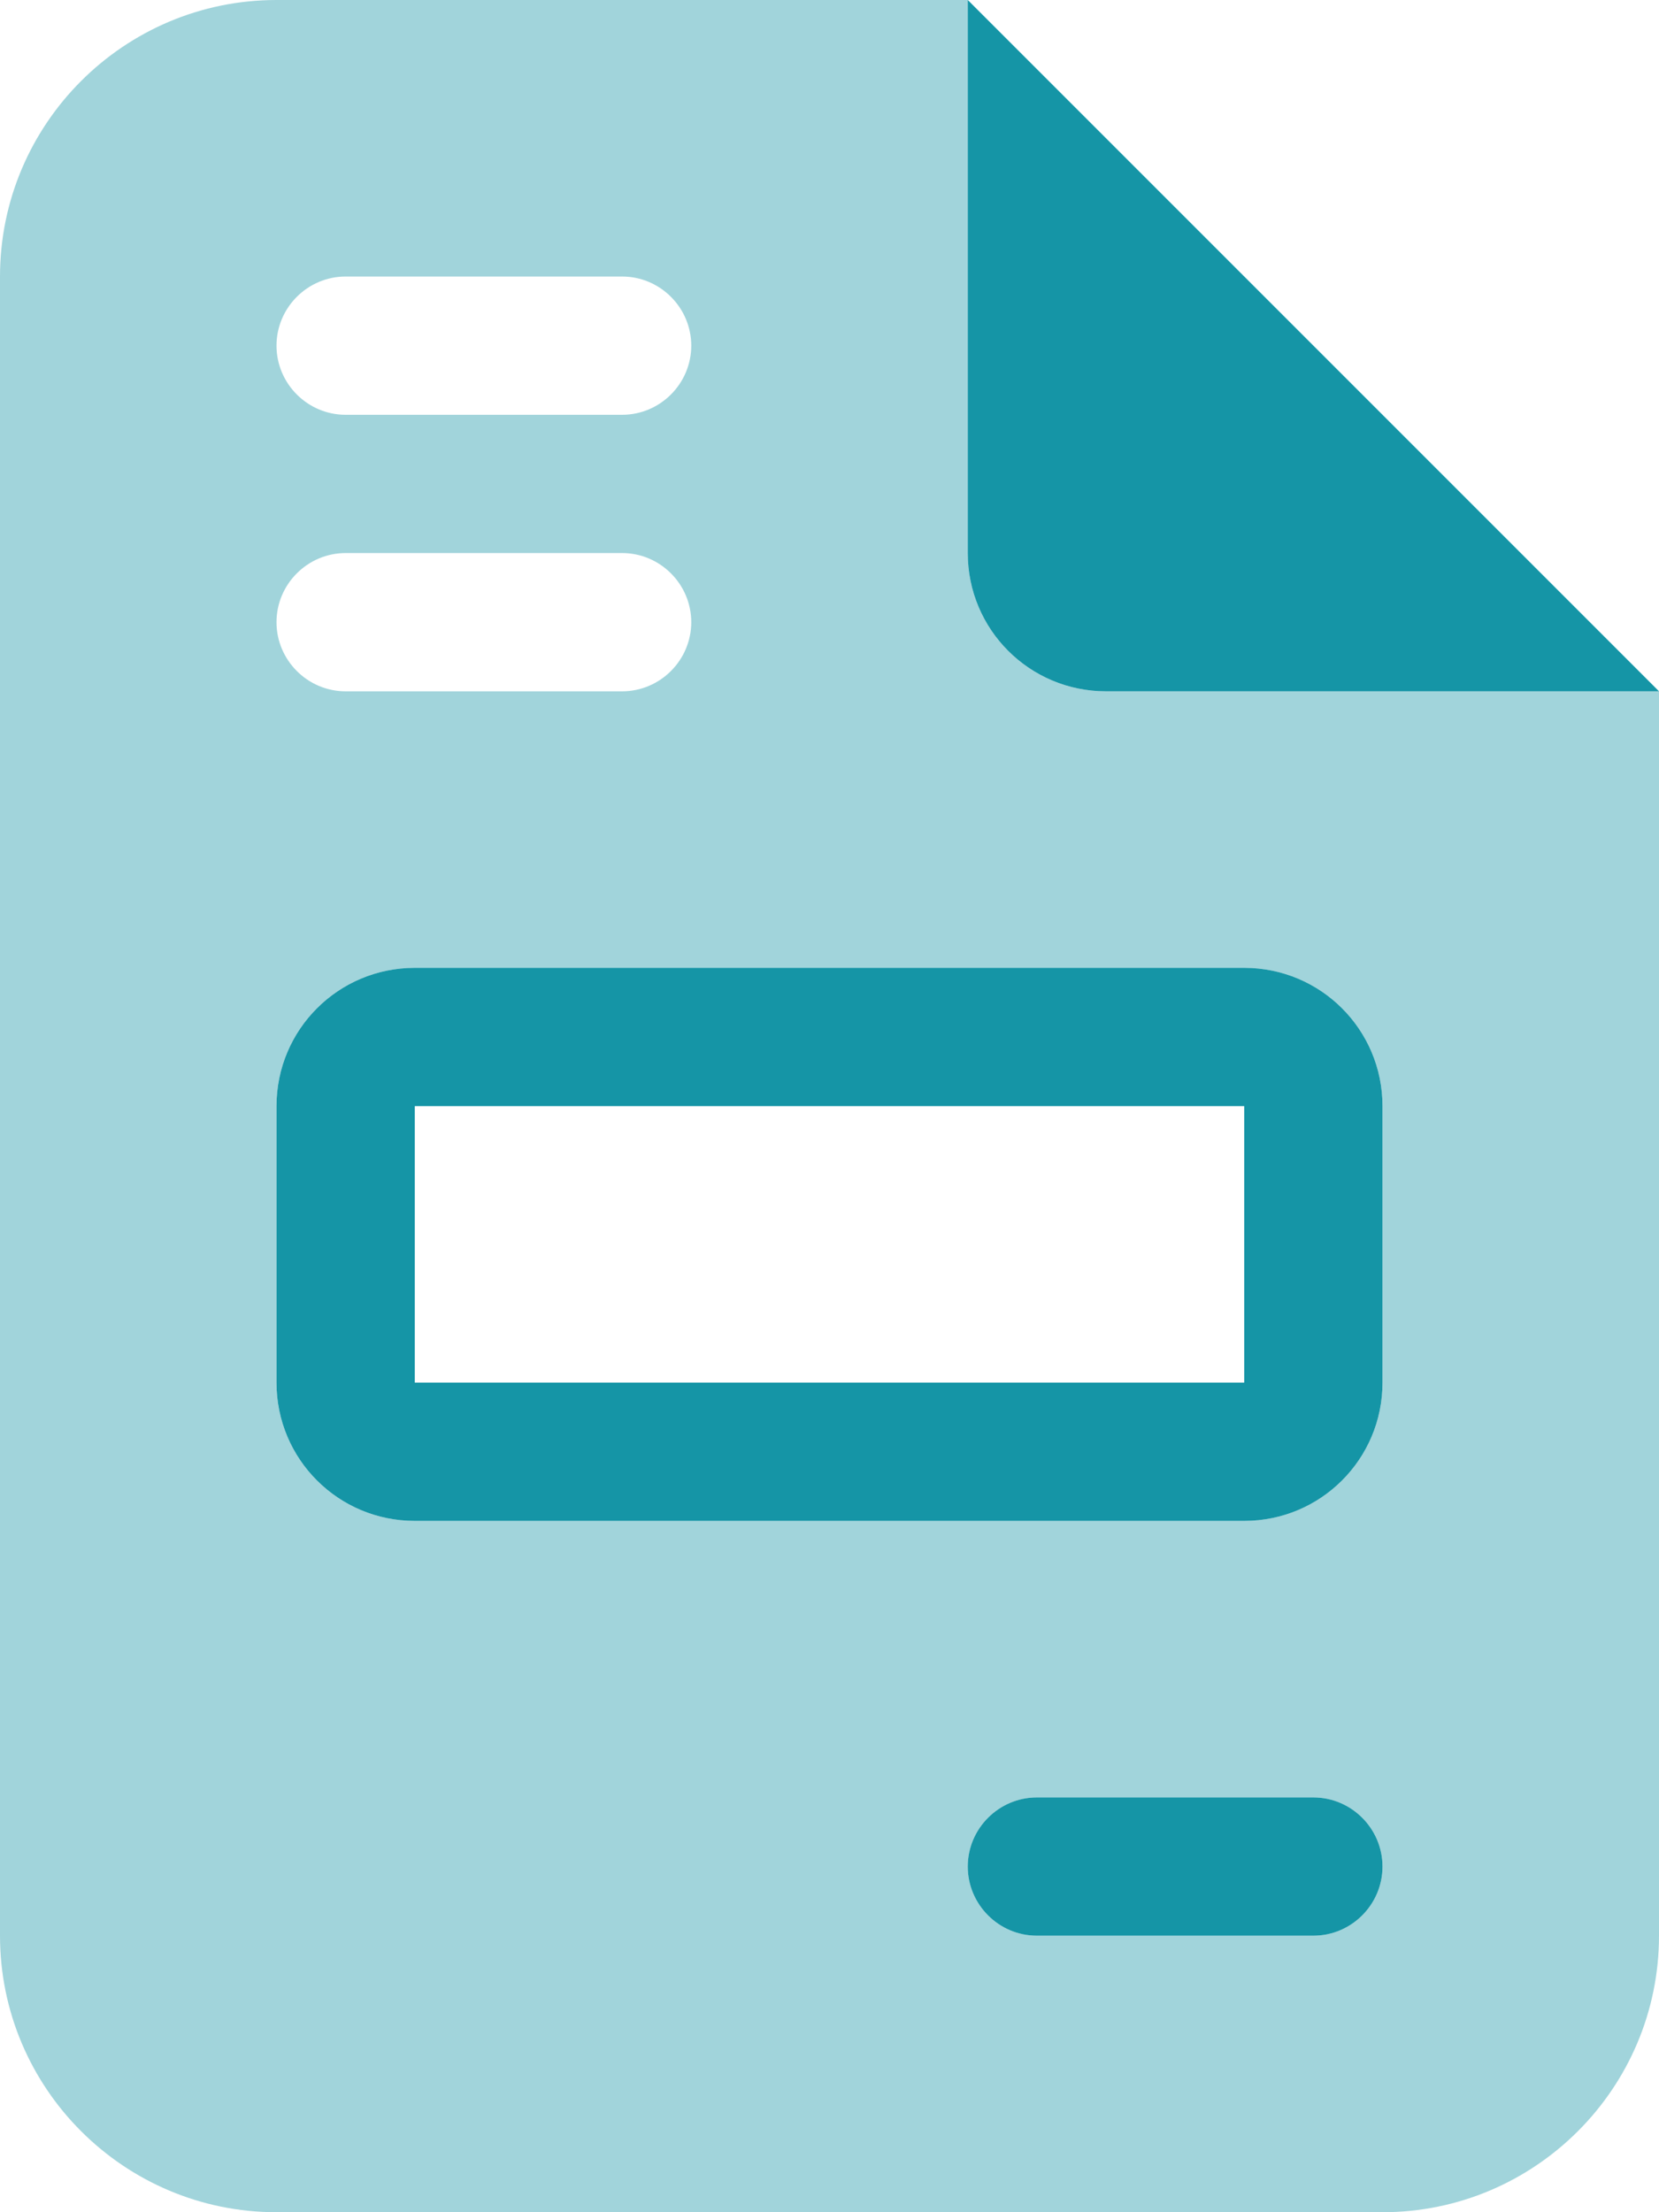 <?xml version="1.0" encoding="UTF-8"?>
<svg id="Layer_1" xmlns="http://www.w3.org/2000/svg" version="1.1" viewBox="0 0 384 512">
  <!-- Generator: Adobe Illustrator 29.0.0, SVG Export Plug-In . SVG Version: 2.1.0 Build 186)  -->
  <defs>
    <style>
      .st0, .st1 {
        fill: #1595a6;
      }

      .st1 {
        isolation: isolate;
        opacity: .4;
      }
    </style>
  </defs>
  <path class="st1" d="M0,64v384c0,35.3,28.7,64,64,64h256c35.3,0,64-28.7,64-64V160h-128c-17.7,0-32-14.3-32-32V0H64C28.7,0,0,28.7,0,64ZM64,80c0-8.8,7.2-16,16-16h64c8.8,0,16,7.2,16,16s-7.2,16-16,16h-64c-8.8,0-16-7.2-16-16ZM64,144c0-8.8,7.2-16,16-16h64c8.8,0,16,7.2,16,16s-7.2,16-16,16h-64c-8.8,0-16-7.2-16-16ZM64,256c0-17.7,14.3-32,32-32h192c17.7,0,32,14.3,32,32v64c0,17.7-14.3,32-32,32H96c-17.7,0-32-14.3-32-32v-64ZM224,432c0-8.8,7.2-16,16-16h64c8.8,0,16,7.2,16,16s-7.2,16-16,16h-64c-8.8,0-16-7.2-16-16Z"/>
  <path class="st0" d="M384,160L224,0V128c0,17.7,14.3,32,32,32h128ZM96,224c-17.7,0-32,14.3-32,32v64c0,17.7,14.3,32,32,32h192c17.7,0,32-14.3,32-32v-64c0-17.7-14.3-32-32-32H96ZM96,256h192v64H96v-64ZM240,416c-8.8,0-16,7.2-16,16s7.2,16,16,16h64c8.8,0,16-7.2,16-16s-7.2-16-16-16h-64Z"/>
</svg>